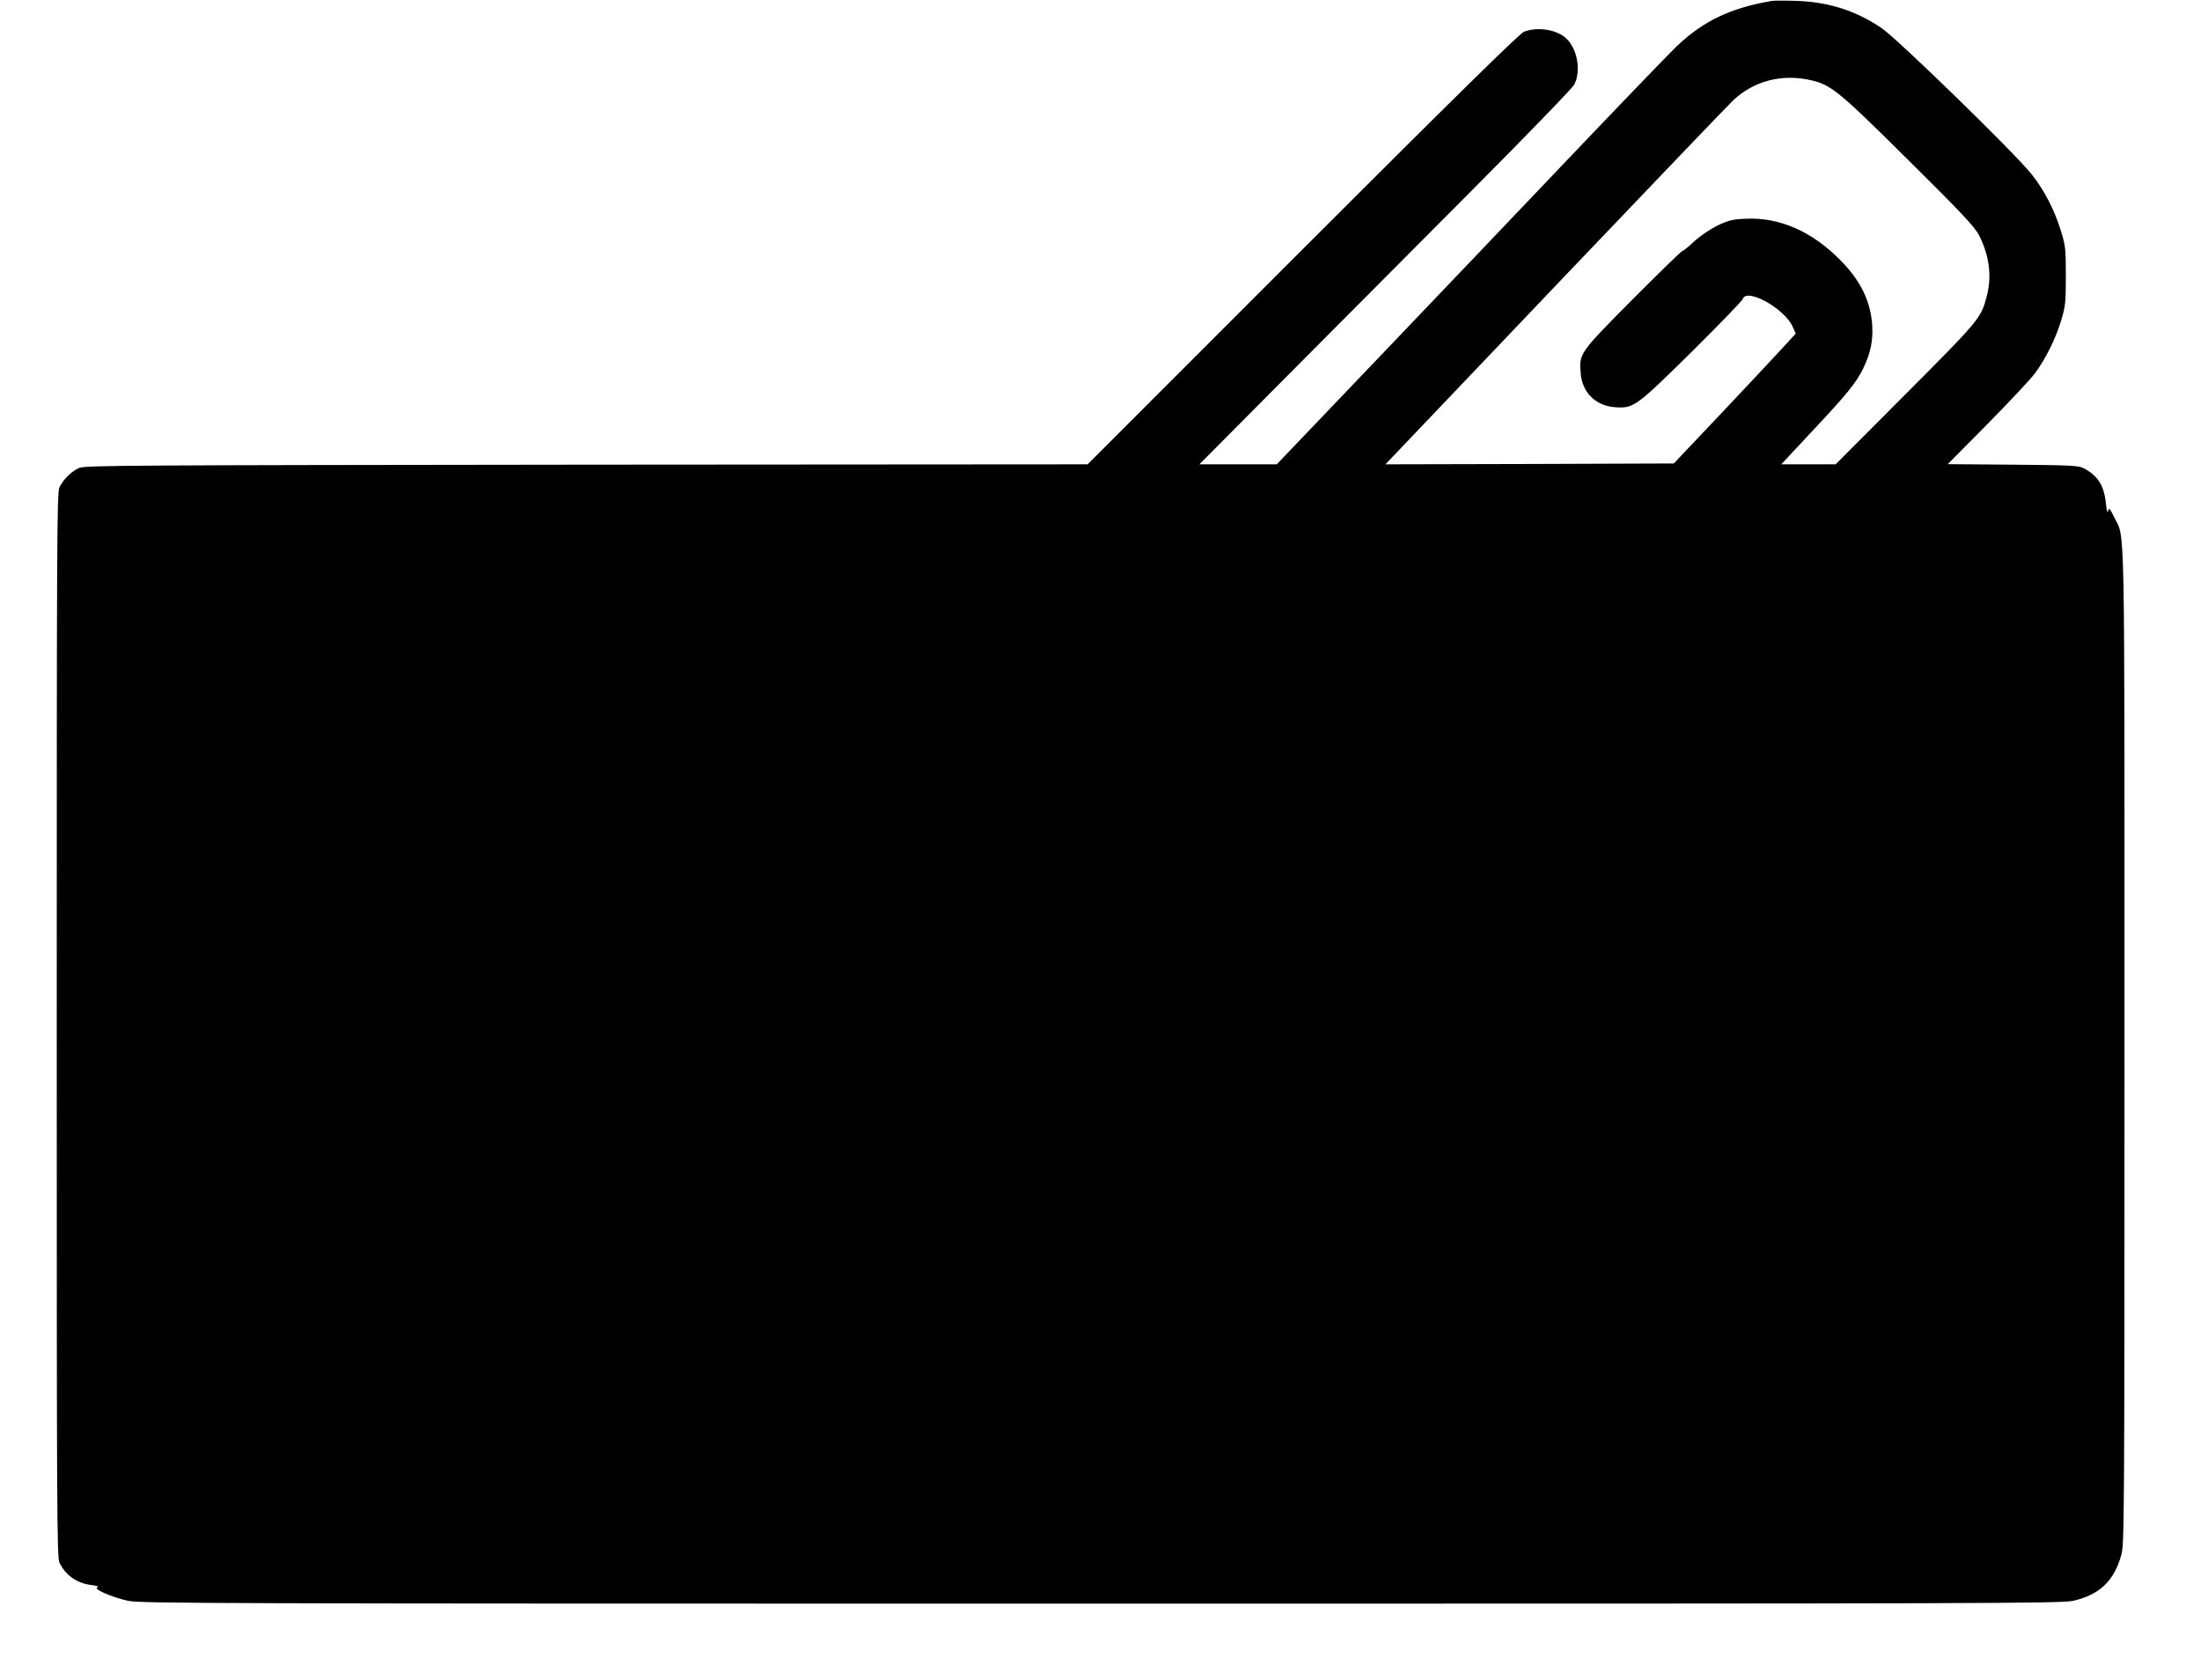 <?xml version="1.0" standalone="no"?>
<!DOCTYPE svg PUBLIC "-//W3C//DTD SVG 20010904//EN"
 "http://www.w3.org/TR/2001/REC-SVG-20010904/DTD/svg10.dtd">
<svg version="1.0" xmlns="http://www.w3.org/2000/svg"
 width="1280pt" height="977pt" viewBox="0 0 1280 977"
 preserveAspectRatio="xMidYMid meet">
<g transform="translate(0,977) scale(0.1,-0.1)"
fill="#000000" stroke="none">
<path d="M10300 9764 c-237 -41 -392 -115 -547 -261 -34 -32 -311 -319 -615
-638 -304 -320 -814 -854 -1133 -1188 l-580 -607 -225 0 -225 0 480 483 c264
265 750 753 1080 1085 330 331 609 619 620 640 41 79 19 208 -47 269 -55 52
-170 69 -246 38 -26 -11 -400 -378 -1287 -1265 l-1250 -1250 -2915 -2 c-2653
-3 -2918 -4 -2950 -19 -45 -20 -92 -67 -114 -112 -15 -32 -16 -276 -16 -3127
0 -2851 1 -3095 16 -3127 35 -73 102 -120 187 -130 33 -4 45 -9 33 -13 -26 -9
80 -56 176 -78 68 -16 439 -17 5658 -17 5245 0 5589 1 5659 17 153 36 236 116
278 268 17 62 18 211 18 2955 0 3157 4 2946 -58 3074 -28 56 -32 61 -37 40 -4
-16 -8 -1 -13 43 -10 103 -46 161 -127 204 -32 17 -67 19 -414 22 l-379 3 230
232 c126 128 251 261 278 297 63 86 119 199 152 307 24 81 27 102 27 258 0
157 -2 177 -28 260 -38 125 -98 241 -173 334 -99 124 -779 786 -871 848 -151
102 -309 152 -497 158 -66 2 -131 2 -145 -1z m230 -460 c118 -27 160 -60 567
-464 313 -310 384 -386 411 -436 61 -118 77 -239 46 -357 -33 -127 -42 -138
-472 -569 l-407 -408 -158 0 -158 0 181 194 c204 217 258 284 299 371 40 85
54 154 49 243 -9 139 -67 259 -183 377 -166 169 -356 253 -554 243 -74 -3 -98
-9 -162 -39 -44 -22 -99 -59 -136 -92 -33 -32 -65 -57 -70 -57 -5 0 -135 -127
-290 -282 -308 -311 -308 -311 -301 -423 7 -116 87 -196 203 -203 106 -7 119
3 444 323 159 158 293 296 296 306 22 68 242 -54 290 -160 l18 -41 -66 -72
c-36 -40 -196 -210 -354 -378 l-289 -305 -839 -3 -838 -2 64 67 c36 38 481
505 989 1038 509 534 945 989 970 1012 120 113 284 155 450 117z"/>
</g>
</svg>
